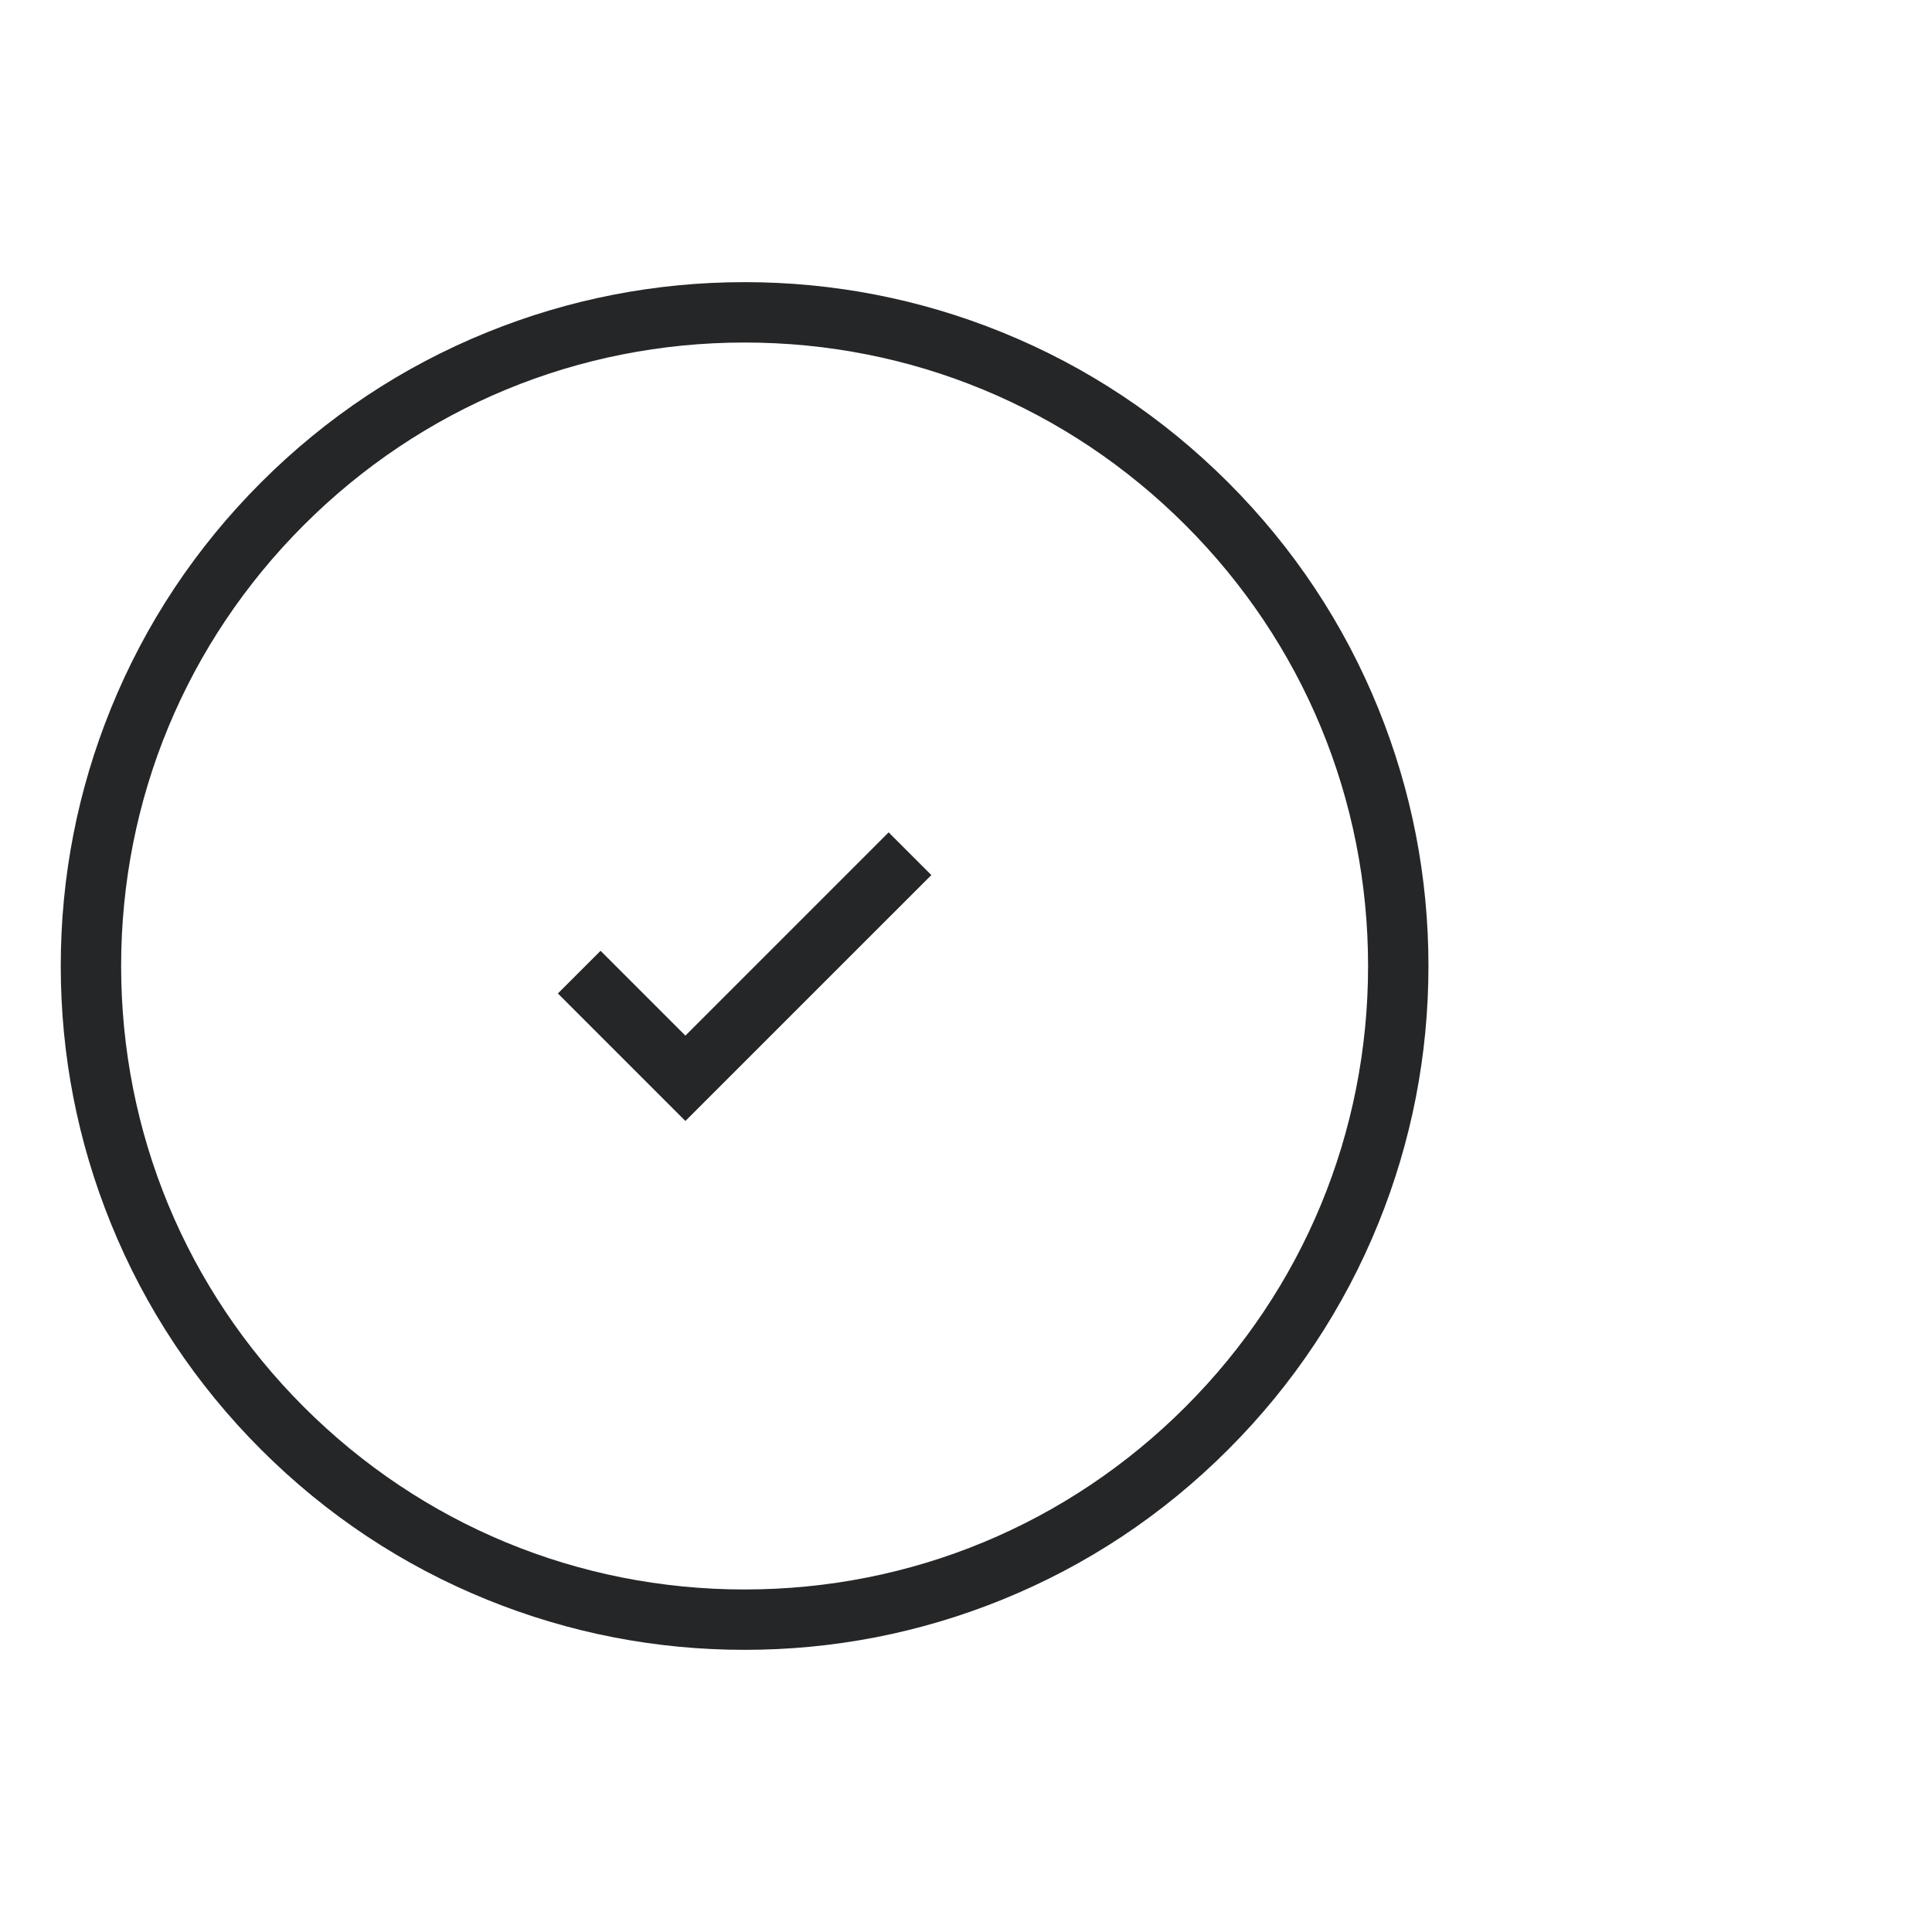 <?xml version="1.0" encoding="UTF-8"?>
<svg id="Ebene_1" data-name="Ebene 1" xmlns="http://www.w3.org/2000/svg" viewBox="0 0 960 960">
  <defs>
    <style>
      .cls-1 {
        fill: #252628;
      }
    </style>
  </defs>
  <polygon class="cls-1" points="340.57 557.01 277.21 493.65 298.42 472.44 340.57 514.59 441.56 413.59 462.78 434.81 340.57 557.01"/>
  <path class="cls-1" d="M369.99,819.8c-44.13,0-87.15-8.37-127.86-24.88-42.16-17.1-79.98-42.21-112.42-74.64-32.43-32.43-57.55-70.25-74.64-112.42-16.51-40.71-24.88-83.73-24.88-127.86s8.37-87.14,24.88-127.86c17.1-42.16,42.21-79.98,74.64-112.42,32.43-32.43,70.25-57.55,112.42-74.64,40.72-16.51,83.73-24.88,127.86-24.88s87.14,8.37,127.86,24.88c42.16,17.1,79.98,42.21,112.42,74.64,32.43,32.43,57.55,70.25,74.64,112.42,16.51,40.71,24.88,83.73,24.88,127.86s-8.37,87.15-24.88,127.86c-17.1,42.16-42.21,79.98-74.64,112.42s-70.25,57.55-112.42,74.64c-40.72,16.51-83.73,24.88-127.86,24.88ZM369.99,170.2c-82.75,0-160.55,32.23-219.06,90.74-58.51,58.51-90.74,136.31-90.74,219.06s32.22,160.55,90.74,219.06,136.31,90.74,219.06,90.74,160.55-32.23,219.06-90.74c58.51-58.51,90.74-136.31,90.74-219.06s-32.22-160.55-90.74-219.06c-58.51-58.51-136.31-90.74-219.06-90.74Z"/>
</svg>
